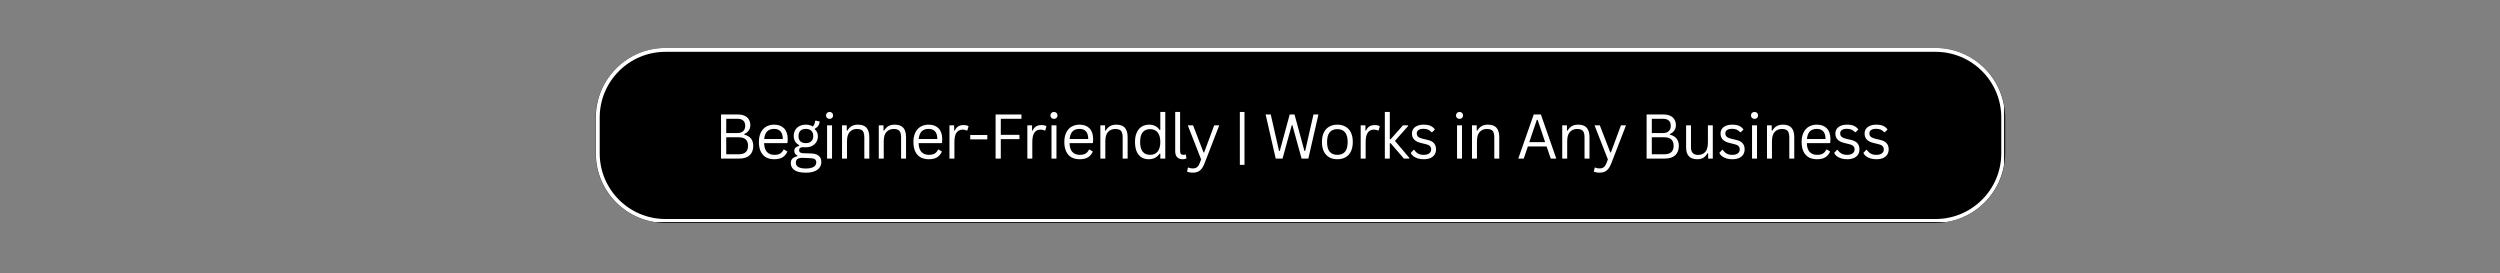 <svg xmlns="http://www.w3.org/2000/svg" xmlns:xlink="http://www.w3.org/1999/xlink" width="640" zoomAndPan="magnify" viewBox="0 0 480 52.5" height="70" preserveAspectRatio="xMidYMid meet" version="1.0"><rect x="0" y="0" width="480" height="52.5" fill="#808080" stroke="none"/><defs><g/><clipPath id="554dcbf38c"><path d="M 114.234 9.074 L 385 9.074 L 385 42.797 L 114.234 42.797 Z M 114.234 9.074 " clip-rule="nonzero"/></clipPath><clipPath id="239d5311a2"><path d="M 127.738 9.207 L 371.625 9.207 C 379.012 9.207 385 15.195 385 22.578 L 385 29.426 C 385 36.812 379.012 42.797 371.625 42.797 L 127.738 42.797 C 120.352 42.797 114.363 36.812 114.363 29.426 L 114.363 22.578 C 114.363 15.195 120.352 9.207 127.738 9.207 Z M 127.738 9.207 " clip-rule="nonzero"/></clipPath><clipPath id="e8e9ed8244"><path d="M 114.363 9.207 L 384.789 9.207 L 384.789 42.637 L 114.363 42.637 Z M 114.363 9.207 " clip-rule="nonzero"/></clipPath><clipPath id="da77ca80b4"><path d="M 127.77 9.207 L 371.594 9.207 C 378.977 9.207 384.961 15.191 384.961 22.574 L 384.961 29.422 C 384.961 36.805 378.977 42.789 371.594 42.789 L 127.77 42.789 C 120.387 42.789 114.398 36.805 114.398 29.422 L 114.398 22.574 C 114.398 15.191 120.387 9.207 127.77 9.207 Z M 127.77 9.207 " clip-rule="nonzero"/></clipPath></defs><g clip-path="url(#554dcbf38c)"><g clip-path="url(#239d5311a2)"><path fill="#000000" d="M 114.363 9.207 L 385.062 9.207 L 385.062 42.797 L 114.363 42.797 Z M 114.363 9.207 " fill-opacity="1" fill-rule="nonzero"/></g></g><g clip-path="url(#e8e9ed8244)"><g clip-path="url(#da77ca80b4)"><path stroke-linecap="butt" transform="matrix(0.743, 0, 0, 0.743, 114.4, 9.207)" fill="none" stroke-linejoin="miter" d="M 17.996 0 L 346.191 0 C 356.129 0 364.184 8.056 364.184 17.993 L 364.184 27.21 C 364.184 37.148 356.129 45.203 346.191 45.203 L 17.996 45.203 C 8.059 45.203 -0.002 37.148 -0.002 27.21 L -0.002 17.993 C -0.002 8.056 8.059 0 17.996 0 Z M 17.996 0 " stroke="#ffffff" stroke-width="2" stroke-opacity="1" stroke-miterlimit="4"/></g></g><g fill="#fefefe" fill-opacity="1"><g transform="translate(137.157, 30.449)"><g><path d="M 1.281 0 L 1.281 -8.469 L 4.484 -8.469 C 5.004 -8.469 5.445 -8.383 5.812 -8.219 C 6.176 -8.051 6.445 -7.812 6.625 -7.5 C 6.812 -7.195 6.906 -6.832 6.906 -6.406 C 6.906 -6.039 6.805 -5.707 6.609 -5.406 C 6.41 -5.113 6.125 -4.883 5.75 -4.719 L 5.75 -4.594 C 6.312 -4.457 6.738 -4.207 7.031 -3.844 C 7.32 -3.477 7.469 -3.016 7.469 -2.453 C 7.469 -1.672 7.238 -1.066 6.781 -0.641 C 6.32 -0.211 5.641 0 4.734 0 Z M 4.438 -4.906 C 4.906 -4.906 5.27 -5.023 5.531 -5.266 C 5.789 -5.516 5.922 -5.852 5.922 -6.281 C 5.922 -6.738 5.797 -7.078 5.547 -7.297 C 5.297 -7.523 4.926 -7.641 4.438 -7.641 L 2.281 -7.641 L 2.281 -4.906 Z M 4.656 -0.828 C 5.863 -0.828 6.469 -1.367 6.469 -2.453 C 6.469 -3.547 5.863 -4.094 4.656 -4.094 L 2.281 -4.094 L 2.281 -0.828 Z M 4.656 -0.828 "/></g></g></g><g fill="#fefefe" fill-opacity="1"><g transform="translate(145.006, 30.449)"><g><path d="M 6.094 -2.969 L 1.703 -2.969 C 1.723 -2.195 1.906 -1.629 2.25 -1.266 C 2.602 -0.898 3.078 -0.719 3.672 -0.719 C 4.129 -0.719 4.492 -0.797 4.766 -0.953 C 5.047 -1.117 5.27 -1.379 5.438 -1.734 L 5.547 -1.734 L 6.172 -1.359 C 5.984 -0.898 5.688 -0.535 5.281 -0.266 C 4.875 -0.004 4.336 0.125 3.672 0.125 C 3.055 0.125 2.523 0.004 2.078 -0.234 C 1.641 -0.484 1.301 -0.852 1.062 -1.344 C 0.82 -1.844 0.703 -2.457 0.703 -3.188 C 0.703 -3.914 0.828 -4.523 1.078 -5.016 C 1.328 -5.516 1.672 -5.891 2.109 -6.141 C 2.555 -6.391 3.062 -6.516 3.625 -6.516 C 4.438 -6.516 5.07 -6.281 5.531 -5.812 C 5.988 -5.352 6.223 -4.672 6.234 -3.766 C 6.234 -3.41 6.223 -3.172 6.203 -3.047 Z M 5.297 -3.766 C 5.285 -4.441 5.133 -4.93 4.844 -5.234 C 4.562 -5.547 4.156 -5.703 3.625 -5.703 C 3.062 -5.703 2.617 -5.547 2.297 -5.234 C 1.984 -4.93 1.789 -4.441 1.719 -3.766 Z M 5.297 -3.766 "/></g></g></g><g fill="#fefefe" fill-opacity="1"><g transform="translate(151.443, 30.449)"><g><path d="M 3.297 2.703 C 2.285 2.703 1.547 2.535 1.078 2.203 C 0.617 1.867 0.391 1.426 0.391 0.875 C 0.391 0.508 0.492 0.219 0.703 0 C 0.922 -0.207 1.238 -0.359 1.656 -0.453 L 1.656 -0.562 C 1.457 -0.676 1.305 -0.805 1.203 -0.953 C 1.109 -1.109 1.062 -1.289 1.062 -1.5 C 1.062 -1.75 1.141 -1.945 1.297 -2.094 C 1.453 -2.25 1.688 -2.367 2 -2.453 L 2 -2.578 C 1.301 -2.941 0.953 -3.535 0.953 -4.359 C 0.953 -4.773 1.047 -5.145 1.234 -5.469 C 1.422 -5.801 1.691 -6.055 2.047 -6.234 C 2.398 -6.422 2.812 -6.516 3.281 -6.516 C 3.812 -6.516 4.258 -6.395 4.625 -6.156 C 4.758 -6.301 4.859 -6.457 4.922 -6.625 C 4.992 -6.801 5.039 -7 5.062 -7.219 L 5.172 -7.297 L 5.953 -7.109 C 5.91 -6.785 5.812 -6.508 5.656 -6.281 C 5.5 -6.062 5.281 -5.879 5 -5.734 L 5 -5.609 C 5.195 -5.453 5.344 -5.266 5.438 -5.047 C 5.539 -4.828 5.594 -4.57 5.594 -4.281 C 5.594 -3.875 5.492 -3.508 5.297 -3.188 C 5.109 -2.875 4.836 -2.625 4.484 -2.438 C 4.141 -2.258 3.738 -2.172 3.281 -2.172 C 3.227 -2.172 3.129 -2.172 2.984 -2.172 C 2.828 -2.18 2.711 -2.188 2.641 -2.188 C 2.441 -2.188 2.281 -2.133 2.156 -2.031 C 2.039 -1.926 1.984 -1.797 1.984 -1.641 C 1.984 -1.43 2.047 -1.281 2.172 -1.188 C 2.305 -1.094 2.52 -1.039 2.812 -1.031 L 4.328 -0.984 C 4.984 -0.953 5.469 -0.797 5.781 -0.516 C 6.094 -0.242 6.25 0.148 6.25 0.672 C 6.25 1.047 6.145 1.383 5.938 1.688 C 5.738 2 5.414 2.242 4.969 2.422 C 4.531 2.609 3.973 2.703 3.297 2.703 Z M 3.281 -2.969 C 3.727 -2.969 4.078 -3.086 4.328 -3.328 C 4.578 -3.566 4.703 -3.895 4.703 -4.312 C 4.703 -4.758 4.578 -5.102 4.328 -5.344 C 4.078 -5.582 3.727 -5.703 3.281 -5.703 C 2.82 -5.703 2.473 -5.582 2.234 -5.344 C 1.992 -5.102 1.875 -4.758 1.875 -4.312 C 1.875 -3.883 1.992 -3.551 2.234 -3.312 C 2.473 -3.082 2.82 -2.969 3.281 -2.969 Z M 3.297 1.906 C 3.766 1.906 4.145 1.852 4.438 1.75 C 4.738 1.645 4.953 1.504 5.078 1.328 C 5.211 1.16 5.281 0.969 5.281 0.75 C 5.281 0.562 5.242 0.41 5.172 0.297 C 5.109 0.18 4.992 0.094 4.828 0.031 C 4.672 -0.02 4.457 -0.055 4.188 -0.078 L 2.75 -0.141 L 2.547 -0.141 C 1.754 -0.129 1.359 0.176 1.359 0.781 C 1.359 1.531 2.004 1.906 3.297 1.906 Z M 3.297 1.906 "/></g></g></g><g fill="#fefefe" fill-opacity="1"><g transform="translate(157.689, 30.449)"><g><path d="M 1.594 -7.625 C 1.383 -7.625 1.219 -7.688 1.094 -7.812 C 0.969 -7.938 0.906 -8.094 0.906 -8.281 C 0.906 -8.477 0.969 -8.641 1.094 -8.766 C 1.219 -8.891 1.383 -8.953 1.594 -8.953 C 1.789 -8.953 1.953 -8.891 2.078 -8.766 C 2.203 -8.641 2.266 -8.477 2.266 -8.281 C 2.266 -8.094 2.203 -7.938 2.078 -7.812 C 1.953 -7.688 1.789 -7.625 1.594 -7.625 Z M 1.109 0 L 1.109 -6.391 L 2.062 -6.391 L 2.062 0 Z M 1.109 0 "/></g></g></g><g fill="#fefefe" fill-opacity="1"><g transform="translate(160.56, 30.449)"><g><path d="M 1.109 0 L 1.109 -6.391 L 2.016 -6.391 L 2.016 -5.391 L 2.125 -5.359 C 2.344 -5.734 2.613 -6.02 2.938 -6.219 C 3.27 -6.414 3.676 -6.516 4.156 -6.516 C 4.914 -6.516 5.469 -6.316 5.812 -5.922 C 6.164 -5.523 6.344 -4.922 6.344 -4.109 L 6.344 0 L 5.391 0 L 5.391 -4.094 C 5.391 -4.477 5.344 -4.785 5.25 -5.016 C 5.156 -5.254 5.004 -5.426 4.797 -5.531 C 4.586 -5.633 4.316 -5.688 3.984 -5.688 C 3.398 -5.688 2.93 -5.492 2.578 -5.109 C 2.234 -4.734 2.062 -4.125 2.062 -3.281 L 2.062 0 Z M 1.109 0 "/></g></g></g><g fill="#fefefe" fill-opacity="1"><g transform="translate(167.616, 30.449)"><g><path d="M 1.109 0 L 1.109 -6.391 L 2.016 -6.391 L 2.016 -5.391 L 2.125 -5.359 C 2.344 -5.734 2.613 -6.02 2.938 -6.219 C 3.27 -6.414 3.676 -6.516 4.156 -6.516 C 4.914 -6.516 5.469 -6.316 5.812 -5.922 C 6.164 -5.523 6.344 -4.922 6.344 -4.109 L 6.344 0 L 5.391 0 L 5.391 -4.094 C 5.391 -4.477 5.344 -4.785 5.25 -5.016 C 5.156 -5.254 5.004 -5.426 4.797 -5.531 C 4.586 -5.633 4.316 -5.688 3.984 -5.688 C 3.398 -5.688 2.93 -5.492 2.578 -5.109 C 2.234 -4.734 2.062 -4.125 2.062 -3.281 L 2.062 0 Z M 1.109 0 "/></g></g></g><g fill="#fefefe" fill-opacity="1"><g transform="translate(174.673, 30.449)"><g><path d="M 6.094 -2.969 L 1.703 -2.969 C 1.723 -2.195 1.906 -1.629 2.25 -1.266 C 2.602 -0.898 3.078 -0.719 3.672 -0.719 C 4.129 -0.719 4.492 -0.797 4.766 -0.953 C 5.047 -1.117 5.27 -1.379 5.438 -1.734 L 5.547 -1.734 L 6.172 -1.359 C 5.984 -0.898 5.688 -0.535 5.281 -0.266 C 4.875 -0.004 4.336 0.125 3.672 0.125 C 3.055 0.125 2.523 0.004 2.078 -0.234 C 1.641 -0.484 1.301 -0.852 1.062 -1.344 C 0.82 -1.844 0.703 -2.457 0.703 -3.188 C 0.703 -3.914 0.828 -4.523 1.078 -5.016 C 1.328 -5.516 1.672 -5.891 2.109 -6.141 C 2.555 -6.391 3.062 -6.516 3.625 -6.516 C 4.438 -6.516 5.07 -6.281 5.531 -5.812 C 5.988 -5.352 6.223 -4.672 6.234 -3.766 C 6.234 -3.41 6.223 -3.172 6.203 -3.047 Z M 5.297 -3.766 C 5.285 -4.441 5.133 -4.93 4.844 -5.234 C 4.562 -5.547 4.156 -5.703 3.625 -5.703 C 3.062 -5.703 2.617 -5.547 2.297 -5.234 C 1.984 -4.93 1.789 -4.441 1.719 -3.766 Z M 5.297 -3.766 "/></g></g></g><g fill="#fefefe" fill-opacity="1"><g transform="translate(181.185, 30.449)"><g><path d="M 1.109 0 L 1.109 -6.391 L 2.016 -6.391 L 2.016 -5.391 L 2.125 -5.359 C 2.426 -6.078 2.988 -6.438 3.812 -6.438 C 4.25 -6.438 4.57 -6.359 4.781 -6.203 L 4.547 -5.406 L 4.438 -5.391 C 4.195 -5.504 3.93 -5.562 3.641 -5.562 C 3.129 -5.562 2.738 -5.367 2.469 -4.984 C 2.195 -4.609 2.062 -3.988 2.062 -3.125 L 2.062 0 Z M 1.109 0 "/></g></g></g><g fill="#fefefe" fill-opacity="1"><g transform="translate(185.676, 30.449)"><g><path d="M 3.891 -3.688 L 0.609 -3.688 L 0.609 -4.531 L 3.891 -4.531 Z M 3.891 -3.688 "/></g></g></g><g fill="#fefefe" fill-opacity="1"><g transform="translate(189.873, 30.449)"><g><path d="M 6.25 -8.469 L 6.25 -7.641 L 2.281 -7.641 L 2.281 -4.562 L 5.859 -4.562 L 5.859 -3.734 L 2.281 -3.734 L 2.281 0 L 1.281 0 L 1.281 -8.469 Z M 6.25 -8.469 "/></g></g></g><g fill="#fefefe" fill-opacity="1"><g transform="translate(196.142, 30.449)"><g><path d="M 1.109 0 L 1.109 -6.391 L 2.016 -6.391 L 2.016 -5.391 L 2.125 -5.359 C 2.426 -6.078 2.988 -6.438 3.812 -6.438 C 4.25 -6.438 4.57 -6.359 4.781 -6.203 L 4.547 -5.406 L 4.438 -5.391 C 4.195 -5.504 3.93 -5.562 3.641 -5.562 C 3.129 -5.562 2.738 -5.367 2.469 -4.984 C 2.195 -4.609 2.062 -3.988 2.062 -3.125 L 2.062 0 Z M 1.109 0 "/></g></g></g><g fill="#fefefe" fill-opacity="1"><g transform="translate(200.778, 30.449)"><g><path d="M 1.594 -7.625 C 1.383 -7.625 1.219 -7.688 1.094 -7.812 C 0.969 -7.938 0.906 -8.094 0.906 -8.281 C 0.906 -8.477 0.969 -8.641 1.094 -8.766 C 1.219 -8.891 1.383 -8.953 1.594 -8.953 C 1.789 -8.953 1.953 -8.891 2.078 -8.766 C 2.203 -8.641 2.266 -8.477 2.266 -8.281 C 2.266 -8.094 2.203 -7.938 2.078 -7.812 C 1.953 -7.688 1.789 -7.625 1.594 -7.625 Z M 1.109 0 L 1.109 -6.391 L 2.062 -6.391 L 2.062 0 Z M 1.109 0 "/></g></g></g><g fill="#fefefe" fill-opacity="1"><g transform="translate(203.649, 30.449)"><g><path d="M 6.094 -2.969 L 1.703 -2.969 C 1.723 -2.195 1.906 -1.629 2.25 -1.266 C 2.602 -0.898 3.078 -0.719 3.672 -0.719 C 4.129 -0.719 4.492 -0.797 4.766 -0.953 C 5.047 -1.117 5.27 -1.379 5.438 -1.734 L 5.547 -1.734 L 6.172 -1.359 C 5.984 -0.898 5.688 -0.535 5.281 -0.266 C 4.875 -0.004 4.336 0.125 3.672 0.125 C 3.055 0.125 2.523 0.004 2.078 -0.234 C 1.641 -0.484 1.301 -0.852 1.062 -1.344 C 0.82 -1.844 0.703 -2.457 0.703 -3.188 C 0.703 -3.914 0.828 -4.523 1.078 -5.016 C 1.328 -5.516 1.672 -5.891 2.109 -6.141 C 2.555 -6.391 3.062 -6.516 3.625 -6.516 C 4.438 -6.516 5.07 -6.281 5.531 -5.812 C 5.988 -5.352 6.223 -4.672 6.234 -3.766 C 6.234 -3.41 6.223 -3.172 6.203 -3.047 Z M 5.297 -3.766 C 5.285 -4.441 5.133 -4.93 4.844 -5.234 C 4.562 -5.547 4.156 -5.703 3.625 -5.703 C 3.062 -5.703 2.617 -5.547 2.297 -5.234 C 1.984 -4.93 1.789 -4.441 1.719 -3.766 Z M 5.297 -3.766 "/></g></g></g><g fill="#fefefe" fill-opacity="1"><g transform="translate(210.161, 30.449)"><g><path d="M 1.109 0 L 1.109 -6.391 L 2.016 -6.391 L 2.016 -5.391 L 2.125 -5.359 C 2.344 -5.734 2.613 -6.02 2.938 -6.219 C 3.27 -6.414 3.676 -6.516 4.156 -6.516 C 4.914 -6.516 5.469 -6.316 5.812 -5.922 C 6.164 -5.523 6.344 -4.922 6.344 -4.109 L 6.344 0 L 5.391 0 L 5.391 -4.094 C 5.391 -4.477 5.344 -4.785 5.25 -5.016 C 5.156 -5.254 5.004 -5.426 4.797 -5.531 C 4.586 -5.633 4.316 -5.688 3.984 -5.688 C 3.398 -5.688 2.93 -5.492 2.578 -5.109 C 2.234 -4.734 2.062 -4.125 2.062 -3.281 L 2.062 0 Z M 1.109 0 "/></g></g></g><g fill="#fefefe" fill-opacity="1"><g transform="translate(217.217, 30.449)"><g><path d="M 3.312 0.125 C 2.801 0.125 2.348 0.004 1.953 -0.234 C 1.555 -0.484 1.25 -0.852 1.031 -1.344 C 0.812 -1.844 0.703 -2.457 0.703 -3.188 C 0.703 -3.914 0.816 -4.523 1.047 -5.016 C 1.273 -5.516 1.594 -5.891 2 -6.141 C 2.414 -6.391 2.891 -6.516 3.422 -6.516 C 3.848 -6.516 4.227 -6.43 4.562 -6.266 C 4.906 -6.109 5.195 -5.848 5.438 -5.484 L 5.562 -5.5 L 5.562 -8.953 L 6.516 -8.953 L 6.516 0 L 5.562 0 L 5.562 -0.938 L 5.438 -0.953 C 5.227 -0.641 4.945 -0.379 4.594 -0.172 C 4.238 0.023 3.812 0.125 3.312 0.125 Z M 3.609 -0.719 C 4.203 -0.719 4.676 -0.922 5.031 -1.328 C 5.383 -1.742 5.562 -2.363 5.562 -3.188 C 5.562 -4.02 5.383 -4.641 5.031 -5.047 C 4.676 -5.453 4.203 -5.656 3.609 -5.656 C 2.992 -5.656 2.52 -5.457 2.188 -5.062 C 1.852 -4.664 1.688 -4.039 1.688 -3.188 C 1.688 -1.539 2.328 -0.719 3.609 -0.719 Z M 3.609 -0.719 "/></g></g></g><g fill="#fefefe" fill-opacity="1"><g transform="translate(224.546, 30.449)"><g><path d="M 2.547 0.125 C 2.086 0.125 1.727 -0.004 1.469 -0.266 C 1.219 -0.523 1.094 -0.906 1.094 -1.406 L 1.094 -8.953 L 2.031 -8.953 L 2.031 -1.484 C 2.031 -1.211 2.082 -1.016 2.188 -0.891 C 2.289 -0.773 2.445 -0.719 2.656 -0.719 C 2.789 -0.719 2.926 -0.738 3.062 -0.781 L 3.141 -0.766 L 3.25 -0.016 C 3.188 0.023 3.086 0.055 2.953 0.078 C 2.828 0.109 2.691 0.125 2.547 0.125 Z M 2.547 0.125 "/></g></g></g><g fill="#fefefe" fill-opacity="1"><g transform="translate(227.723, 30.449)"><g><path d="M 1.281 2.703 C 1.062 2.703 0.859 2.68 0.672 2.641 C 0.484 2.609 0.32 2.562 0.188 2.5 L 0.359 1.75 L 0.469 1.719 C 0.562 1.77 0.676 1.812 0.812 1.844 C 0.957 1.875 1.102 1.891 1.25 1.891 C 1.508 1.891 1.723 1.852 1.891 1.781 C 2.055 1.707 2.195 1.594 2.312 1.438 C 2.438 1.281 2.551 1.062 2.656 0.781 L 2.891 0.156 L 0.328 -6.391 L 1.344 -6.391 L 3.359 -1.172 L 3.469 -1.172 L 5.406 -6.391 L 6.375 -6.391 L 3.516 1 C 3.359 1.406 3.176 1.734 2.969 1.984 C 2.77 2.234 2.535 2.414 2.266 2.531 C 1.992 2.645 1.664 2.703 1.281 2.703 Z M 1.281 2.703 "/></g></g></g><g fill="#fefefe" fill-opacity="1"><g transform="translate(234.16, 30.449)"><g/></g></g><g fill="#fefefe" fill-opacity="1"><g transform="translate(236.77, 30.449)"><g><path d="M 2.172 1.203 L 1.281 1.203 L 1.281 -8.953 L 2.172 -8.953 Z M 2.172 1.203 "/></g></g></g><g fill="#fefefe" fill-opacity="1"><g transform="translate(239.936, 30.449)"><g/></g></g><g fill="#fefefe" fill-opacity="1"><g transform="translate(242.546, 30.449)"><g><path d="M 3.703 0 L 2.391 0 L 0.453 -8.469 L 1.438 -8.469 L 3.031 -1.469 L 3.172 -1.469 L 5.078 -8.469 L 6 -8.469 L 7.906 -1.469 L 8.047 -1.469 L 9.641 -8.469 L 10.594 -8.469 L 8.656 0 L 7.359 0 L 5.594 -6.406 L 5.469 -6.406 Z M 3.703 0 "/></g></g></g><g fill="#fefefe" fill-opacity="1"><g transform="translate(253.111, 30.449)"><g><path d="M 3.672 0.125 C 3.066 0.125 2.539 0 2.094 -0.25 C 1.645 -0.508 1.301 -0.883 1.062 -1.375 C 0.82 -1.875 0.703 -2.477 0.703 -3.188 C 0.703 -3.895 0.82 -4.5 1.062 -5 C 1.301 -5.5 1.645 -5.875 2.094 -6.125 C 2.539 -6.383 3.066 -6.516 3.672 -6.516 C 4.266 -6.516 4.785 -6.383 5.234 -6.125 C 5.68 -5.875 6.023 -5.5 6.266 -5 C 6.504 -4.5 6.625 -3.895 6.625 -3.188 C 6.625 -2.477 6.504 -1.875 6.266 -1.375 C 6.023 -0.883 5.68 -0.508 5.234 -0.25 C 4.785 0 4.266 0.125 3.672 0.125 Z M 3.672 -0.719 C 4.305 -0.719 4.789 -0.914 5.125 -1.312 C 5.469 -1.719 5.641 -2.344 5.641 -3.188 C 5.641 -4.031 5.469 -4.648 5.125 -5.047 C 4.789 -5.453 4.305 -5.656 3.672 -5.656 C 3.023 -5.656 2.531 -5.453 2.188 -5.047 C 1.852 -4.648 1.688 -4.031 1.688 -3.188 C 1.688 -2.344 1.852 -1.719 2.188 -1.312 C 2.531 -0.914 3.023 -0.719 3.672 -0.719 Z M 3.672 -0.719 "/></g></g></g><g fill="#fefefe" fill-opacity="1"><g transform="translate(260.144, 30.449)"><g><path d="M 1.109 0 L 1.109 -6.391 L 2.016 -6.391 L 2.016 -5.391 L 2.125 -5.359 C 2.426 -6.078 2.988 -6.438 3.812 -6.438 C 4.25 -6.438 4.57 -6.359 4.781 -6.203 L 4.547 -5.406 L 4.438 -5.391 C 4.195 -5.504 3.93 -5.562 3.641 -5.562 C 3.129 -5.562 2.738 -5.367 2.469 -4.984 C 2.195 -4.609 2.062 -3.988 2.062 -3.125 L 2.062 0 Z M 1.109 0 "/></g></g></g><g fill="#fefefe" fill-opacity="1"><g transform="translate(264.78, 30.449)"><g><path d="M 1.109 0 L 1.109 -8.953 L 2.062 -8.953 L 2.062 -3.719 L 2.219 -3.719 L 4.594 -6.391 L 5.578 -6.391 L 5.578 -6.25 L 3.047 -3.391 L 5.812 -0.141 L 5.812 0 L 4.766 0 L 2.219 -2.953 L 2.062 -2.953 L 2.062 0 Z M 1.109 0 "/></g></g></g><g fill="#fefefe" fill-opacity="1"><g transform="translate(270.424, 30.449)"><g><path d="M 2.906 0.125 C 2.508 0.125 2.141 0.07 1.797 -0.031 C 1.453 -0.145 1.16 -0.289 0.922 -0.469 C 0.691 -0.656 0.531 -0.863 0.438 -1.094 L 0.984 -1.672 L 1.109 -1.672 C 1.316 -1.359 1.566 -1.117 1.859 -0.953 C 2.16 -0.797 2.508 -0.719 2.906 -0.719 C 3.383 -0.719 3.742 -0.812 3.984 -1 C 4.234 -1.188 4.359 -1.441 4.359 -1.766 C 4.359 -2.016 4.281 -2.223 4.125 -2.391 C 3.977 -2.555 3.738 -2.676 3.406 -2.75 L 2.328 -3.016 C 1.754 -3.16 1.332 -3.383 1.062 -3.688 C 0.801 -3.988 0.672 -4.359 0.672 -4.797 C 0.672 -5.148 0.758 -5.453 0.938 -5.703 C 1.113 -5.961 1.367 -6.16 1.703 -6.297 C 2.047 -6.441 2.445 -6.516 2.906 -6.516 C 3.488 -6.516 3.945 -6.43 4.281 -6.266 C 4.625 -6.098 4.891 -5.867 5.078 -5.578 L 4.547 -5.062 L 4.438 -5.062 C 4.227 -5.289 4.004 -5.457 3.766 -5.562 C 3.523 -5.664 3.238 -5.719 2.906 -5.719 C 2.477 -5.719 2.148 -5.641 1.922 -5.484 C 1.703 -5.336 1.594 -5.125 1.594 -4.844 C 1.594 -4.582 1.672 -4.375 1.828 -4.219 C 1.992 -4.062 2.27 -3.93 2.656 -3.828 L 3.719 -3.578 C 4.281 -3.441 4.68 -3.223 4.922 -2.922 C 5.172 -2.617 5.297 -2.238 5.297 -1.781 C 5.297 -1.406 5.207 -1.07 5.031 -0.781 C 4.852 -0.5 4.582 -0.273 4.219 -0.109 C 3.863 0.047 3.426 0.125 2.906 0.125 Z M 2.906 0.125 "/></g></g></g><g fill="#fefefe" fill-opacity="1"><g transform="translate(276.033, 30.449)"><g/></g></g><g fill="#fefefe" fill-opacity="1"><g transform="translate(278.643, 30.449)"><g><path d="M 1.594 -7.625 C 1.383 -7.625 1.219 -7.688 1.094 -7.812 C 0.969 -7.938 0.906 -8.094 0.906 -8.281 C 0.906 -8.477 0.969 -8.641 1.094 -8.766 C 1.219 -8.891 1.383 -8.953 1.594 -8.953 C 1.789 -8.953 1.953 -8.891 2.078 -8.766 C 2.203 -8.641 2.266 -8.477 2.266 -8.281 C 2.266 -8.094 2.203 -7.938 2.078 -7.812 C 1.953 -7.688 1.789 -7.625 1.594 -7.625 Z M 1.109 0 L 1.109 -6.391 L 2.062 -6.391 L 2.062 0 Z M 1.109 0 "/></g></g></g><g fill="#fefefe" fill-opacity="1"><g transform="translate(281.514, 30.449)"><g><path d="M 1.109 0 L 1.109 -6.391 L 2.016 -6.391 L 2.016 -5.391 L 2.125 -5.359 C 2.344 -5.734 2.613 -6.02 2.938 -6.219 C 3.27 -6.414 3.676 -6.516 4.156 -6.516 C 4.914 -6.516 5.469 -6.316 5.812 -5.922 C 6.164 -5.523 6.344 -4.922 6.344 -4.109 L 6.344 0 L 5.391 0 L 5.391 -4.094 C 5.391 -4.477 5.344 -4.785 5.25 -5.016 C 5.156 -5.254 5.004 -5.426 4.797 -5.531 C 4.586 -5.633 4.316 -5.688 3.984 -5.688 C 3.398 -5.688 2.93 -5.492 2.578 -5.109 C 2.234 -4.734 2.062 -4.125 2.062 -3.281 L 2.062 0 Z M 1.109 0 "/></g></g></g><g fill="#fefefe" fill-opacity="1"><g transform="translate(288.57, 30.449)"><g/></g></g><g fill="#fefefe" fill-opacity="1"><g transform="translate(291.18, 30.449)"><g><path d="M 7.625 0 L 6.562 0 L 5.766 -2.328 L 2.172 -2.328 L 1.375 0 L 0.328 0 L 3.297 -8.469 L 4.672 -8.469 Z M 3.891 -7.438 L 2.438 -3.156 L 5.484 -3.156 L 4.047 -7.438 Z M 3.891 -7.438 "/></g></g></g><g fill="#fefefe" fill-opacity="1"><g transform="translate(298.839, 30.449)"><g><path d="M 1.109 0 L 1.109 -6.391 L 2.016 -6.391 L 2.016 -5.391 L 2.125 -5.359 C 2.344 -5.734 2.613 -6.02 2.938 -6.219 C 3.27 -6.414 3.676 -6.516 4.156 -6.516 C 4.914 -6.516 5.469 -6.316 5.812 -5.922 C 6.164 -5.523 6.344 -4.922 6.344 -4.109 L 6.344 0 L 5.391 0 L 5.391 -4.094 C 5.391 -4.477 5.344 -4.785 5.25 -5.016 C 5.156 -5.254 5.004 -5.426 4.797 -5.531 C 4.586 -5.633 4.316 -5.688 3.984 -5.688 C 3.398 -5.688 2.93 -5.492 2.578 -5.109 C 2.234 -4.734 2.062 -4.125 2.062 -3.281 L 2.062 0 Z M 1.109 0 "/></g></g></g><g fill="#fefefe" fill-opacity="1"><g transform="translate(305.82, 30.449)"><g><path d="M 1.281 2.703 C 1.062 2.703 0.859 2.68 0.672 2.641 C 0.484 2.609 0.32 2.562 0.188 2.5 L 0.359 1.75 L 0.469 1.719 C 0.562 1.77 0.676 1.812 0.812 1.844 C 0.957 1.875 1.102 1.891 1.25 1.891 C 1.508 1.891 1.723 1.852 1.891 1.781 C 2.055 1.707 2.195 1.594 2.312 1.438 C 2.438 1.281 2.551 1.062 2.656 0.781 L 2.891 0.156 L 0.328 -6.391 L 1.344 -6.391 L 3.359 -1.172 L 3.469 -1.172 L 5.406 -6.391 L 6.375 -6.391 L 3.516 1 C 3.359 1.406 3.176 1.734 2.969 1.984 C 2.77 2.234 2.535 2.414 2.266 2.531 C 1.992 2.645 1.664 2.703 1.281 2.703 Z M 1.281 2.703 "/></g></g></g><g fill="#fefefe" fill-opacity="1"><g transform="translate(312.257, 30.449)"><g/></g></g><g fill="#fefefe" fill-opacity="1"><g transform="translate(314.867, 30.449)"><g><path d="M 1.281 0 L 1.281 -8.469 L 4.484 -8.469 C 5.004 -8.469 5.445 -8.383 5.812 -8.219 C 6.176 -8.051 6.445 -7.812 6.625 -7.5 C 6.812 -7.195 6.906 -6.832 6.906 -6.406 C 6.906 -6.039 6.805 -5.707 6.609 -5.406 C 6.41 -5.113 6.125 -4.883 5.75 -4.719 L 5.75 -4.594 C 6.312 -4.457 6.738 -4.207 7.031 -3.844 C 7.32 -3.477 7.469 -3.016 7.469 -2.453 C 7.469 -1.672 7.238 -1.066 6.781 -0.641 C 6.32 -0.211 5.641 0 4.734 0 Z M 4.438 -4.906 C 4.906 -4.906 5.27 -5.023 5.531 -5.266 C 5.789 -5.516 5.922 -5.852 5.922 -6.281 C 5.922 -6.738 5.797 -7.078 5.547 -7.297 C 5.297 -7.523 4.926 -7.641 4.438 -7.641 L 2.281 -7.641 L 2.281 -4.906 Z M 4.656 -0.828 C 5.863 -0.828 6.469 -1.367 6.469 -2.453 C 6.469 -3.547 5.863 -4.094 4.656 -4.094 L 2.281 -4.094 L 2.281 -0.828 Z M 4.656 -0.828 "/></g></g></g><g fill="#fefefe" fill-opacity="1"><g transform="translate(322.716, 30.449)"><g><path d="M 3.156 0.125 C 2.438 0.125 1.898 -0.066 1.547 -0.453 C 1.191 -0.836 1.016 -1.395 1.016 -2.125 L 1.016 -6.391 L 1.953 -6.391 L 1.953 -2.156 C 1.953 -1.188 2.41 -0.703 3.328 -0.703 C 3.898 -0.703 4.352 -0.891 4.688 -1.266 C 5.031 -1.641 5.203 -2.254 5.203 -3.109 L 5.203 -6.391 L 6.141 -6.391 L 6.141 0 L 5.25 0 L 5.25 -1 L 5.125 -1.031 C 4.906 -0.645 4.641 -0.352 4.328 -0.156 C 4.023 0.031 3.633 0.125 3.156 0.125 Z M 3.156 0.125 "/></g></g></g><g fill="#fefefe" fill-opacity="1"><g transform="translate(329.674, 30.449)"><g><path d="M 2.906 0.125 C 2.508 0.125 2.141 0.07 1.797 -0.031 C 1.453 -0.145 1.16 -0.289 0.922 -0.469 C 0.691 -0.656 0.531 -0.863 0.438 -1.094 L 0.984 -1.672 L 1.109 -1.672 C 1.316 -1.359 1.566 -1.117 1.859 -0.953 C 2.16 -0.797 2.508 -0.719 2.906 -0.719 C 3.383 -0.719 3.742 -0.812 3.984 -1 C 4.234 -1.188 4.359 -1.441 4.359 -1.766 C 4.359 -2.016 4.281 -2.223 4.125 -2.391 C 3.977 -2.555 3.738 -2.676 3.406 -2.75 L 2.328 -3.016 C 1.754 -3.16 1.332 -3.383 1.062 -3.688 C 0.801 -3.988 0.672 -4.359 0.672 -4.797 C 0.672 -5.148 0.758 -5.453 0.938 -5.703 C 1.113 -5.961 1.367 -6.16 1.703 -6.297 C 2.047 -6.441 2.445 -6.516 2.906 -6.516 C 3.488 -6.516 3.945 -6.43 4.281 -6.266 C 4.625 -6.098 4.891 -5.867 5.078 -5.578 L 4.547 -5.062 L 4.438 -5.062 C 4.227 -5.289 4.004 -5.457 3.766 -5.562 C 3.523 -5.664 3.238 -5.719 2.906 -5.719 C 2.477 -5.719 2.148 -5.641 1.922 -5.484 C 1.703 -5.336 1.594 -5.125 1.594 -4.844 C 1.594 -4.582 1.672 -4.375 1.828 -4.219 C 1.992 -4.062 2.27 -3.93 2.656 -3.828 L 3.719 -3.578 C 4.281 -3.441 4.68 -3.223 4.922 -2.922 C 5.172 -2.617 5.297 -2.238 5.297 -1.781 C 5.297 -1.406 5.207 -1.07 5.031 -0.781 C 4.852 -0.5 4.582 -0.273 4.219 -0.109 C 3.863 0.047 3.426 0.125 2.906 0.125 Z M 2.906 0.125 "/></g></g></g><g fill="#fefefe" fill-opacity="1"><g transform="translate(335.283, 30.449)"><g><path d="M 1.594 -7.625 C 1.383 -7.625 1.219 -7.688 1.094 -7.812 C 0.969 -7.938 0.906 -8.094 0.906 -8.281 C 0.906 -8.477 0.969 -8.641 1.094 -8.766 C 1.219 -8.891 1.383 -8.953 1.594 -8.953 C 1.789 -8.953 1.953 -8.891 2.078 -8.766 C 2.203 -8.641 2.266 -8.477 2.266 -8.281 C 2.266 -8.094 2.203 -7.938 2.078 -7.812 C 1.953 -7.688 1.789 -7.625 1.594 -7.625 Z M 1.109 0 L 1.109 -6.391 L 2.062 -6.391 L 2.062 0 Z M 1.109 0 "/></g></g></g><g fill="#fefefe" fill-opacity="1"><g transform="translate(338.154, 30.449)"><g><path d="M 1.109 0 L 1.109 -6.391 L 2.016 -6.391 L 2.016 -5.391 L 2.125 -5.359 C 2.344 -5.734 2.613 -6.02 2.938 -6.219 C 3.27 -6.414 3.676 -6.516 4.156 -6.516 C 4.914 -6.516 5.469 -6.316 5.812 -5.922 C 6.164 -5.523 6.344 -4.922 6.344 -4.109 L 6.344 0 L 5.391 0 L 5.391 -4.094 C 5.391 -4.477 5.344 -4.785 5.25 -5.016 C 5.156 -5.254 5.004 -5.426 4.797 -5.531 C 4.586 -5.633 4.316 -5.688 3.984 -5.688 C 3.398 -5.688 2.93 -5.492 2.578 -5.109 C 2.234 -4.734 2.062 -4.125 2.062 -3.281 L 2.062 0 Z M 1.109 0 "/></g></g></g><g fill="#fefefe" fill-opacity="1"><g transform="translate(345.21, 30.449)"><g><path d="M 6.094 -2.969 L 1.703 -2.969 C 1.723 -2.195 1.906 -1.629 2.25 -1.266 C 2.602 -0.898 3.078 -0.719 3.672 -0.719 C 4.129 -0.719 4.492 -0.797 4.766 -0.953 C 5.047 -1.117 5.27 -1.379 5.438 -1.734 L 5.547 -1.734 L 6.172 -1.359 C 5.984 -0.898 5.688 -0.535 5.281 -0.266 C 4.875 -0.004 4.336 0.125 3.672 0.125 C 3.055 0.125 2.523 0.004 2.078 -0.234 C 1.641 -0.484 1.301 -0.852 1.062 -1.344 C 0.82 -1.844 0.703 -2.457 0.703 -3.188 C 0.703 -3.914 0.828 -4.523 1.078 -5.016 C 1.328 -5.516 1.672 -5.891 2.109 -6.141 C 2.555 -6.391 3.062 -6.516 3.625 -6.516 C 4.438 -6.516 5.07 -6.281 5.531 -5.812 C 5.988 -5.352 6.223 -4.672 6.234 -3.766 C 6.234 -3.41 6.223 -3.172 6.203 -3.047 Z M 5.297 -3.766 C 5.285 -4.441 5.133 -4.93 4.844 -5.234 C 4.562 -5.547 4.156 -5.703 3.625 -5.703 C 3.062 -5.703 2.617 -5.547 2.297 -5.234 C 1.984 -4.93 1.789 -4.441 1.719 -3.766 Z M 5.297 -3.766 "/></g></g></g><g fill="#fefefe" fill-opacity="1"><g transform="translate(351.722, 30.449)"><g><path d="M 2.906 0.125 C 2.508 0.125 2.141 0.07 1.797 -0.031 C 1.453 -0.145 1.16 -0.289 0.922 -0.469 C 0.691 -0.656 0.531 -0.863 0.438 -1.094 L 0.984 -1.672 L 1.109 -1.672 C 1.316 -1.359 1.566 -1.117 1.859 -0.953 C 2.16 -0.797 2.508 -0.719 2.906 -0.719 C 3.383 -0.719 3.742 -0.812 3.984 -1 C 4.234 -1.188 4.359 -1.441 4.359 -1.766 C 4.359 -2.016 4.281 -2.223 4.125 -2.391 C 3.977 -2.555 3.738 -2.676 3.406 -2.75 L 2.328 -3.016 C 1.754 -3.16 1.332 -3.383 1.062 -3.688 C 0.801 -3.988 0.672 -4.359 0.672 -4.797 C 0.672 -5.148 0.758 -5.453 0.938 -5.703 C 1.113 -5.961 1.367 -6.16 1.703 -6.297 C 2.047 -6.441 2.445 -6.516 2.906 -6.516 C 3.488 -6.516 3.945 -6.43 4.281 -6.266 C 4.625 -6.098 4.891 -5.867 5.078 -5.578 L 4.547 -5.062 L 4.438 -5.062 C 4.227 -5.289 4.004 -5.457 3.766 -5.562 C 3.523 -5.664 3.238 -5.719 2.906 -5.719 C 2.477 -5.719 2.148 -5.641 1.922 -5.484 C 1.703 -5.336 1.594 -5.125 1.594 -4.844 C 1.594 -4.582 1.672 -4.375 1.828 -4.219 C 1.992 -4.062 2.27 -3.93 2.656 -3.828 L 3.719 -3.578 C 4.281 -3.441 4.68 -3.223 4.922 -2.922 C 5.172 -2.617 5.297 -2.238 5.297 -1.781 C 5.297 -1.406 5.207 -1.07 5.031 -0.781 C 4.852 -0.5 4.582 -0.273 4.219 -0.109 C 3.863 0.047 3.426 0.125 2.906 0.125 Z M 2.906 0.125 "/></g></g></g><g fill="#fefefe" fill-opacity="1"><g transform="translate(357.331, 30.449)"><g><path d="M 2.906 0.125 C 2.508 0.125 2.141 0.07 1.797 -0.031 C 1.453 -0.145 1.16 -0.289 0.922 -0.469 C 0.691 -0.656 0.531 -0.863 0.438 -1.094 L 0.984 -1.672 L 1.109 -1.672 C 1.316 -1.359 1.566 -1.117 1.859 -0.953 C 2.16 -0.797 2.508 -0.719 2.906 -0.719 C 3.383 -0.719 3.742 -0.812 3.984 -1 C 4.234 -1.188 4.359 -1.441 4.359 -1.766 C 4.359 -2.016 4.281 -2.223 4.125 -2.391 C 3.977 -2.555 3.738 -2.676 3.406 -2.75 L 2.328 -3.016 C 1.754 -3.16 1.332 -3.383 1.062 -3.688 C 0.801 -3.988 0.672 -4.359 0.672 -4.797 C 0.672 -5.148 0.758 -5.453 0.938 -5.703 C 1.113 -5.961 1.367 -6.16 1.703 -6.297 C 2.047 -6.441 2.445 -6.516 2.906 -6.516 C 3.488 -6.516 3.945 -6.43 4.281 -6.266 C 4.625 -6.098 4.891 -5.867 5.078 -5.578 L 4.547 -5.062 L 4.438 -5.062 C 4.227 -5.289 4.004 -5.457 3.766 -5.562 C 3.523 -5.664 3.238 -5.719 2.906 -5.719 C 2.477 -5.719 2.148 -5.641 1.922 -5.484 C 1.703 -5.336 1.594 -5.125 1.594 -4.844 C 1.594 -4.582 1.672 -4.375 1.828 -4.219 C 1.992 -4.062 2.27 -3.93 2.656 -3.828 L 3.719 -3.578 C 4.281 -3.441 4.68 -3.223 4.922 -2.922 C 5.172 -2.617 5.297 -2.238 5.297 -1.781 C 5.297 -1.406 5.207 -1.07 5.031 -0.781 C 4.852 -0.5 4.582 -0.273 4.219 -0.109 C 3.863 0.047 3.426 0.125 2.906 0.125 Z M 2.906 0.125 "/></g></g></g></svg>